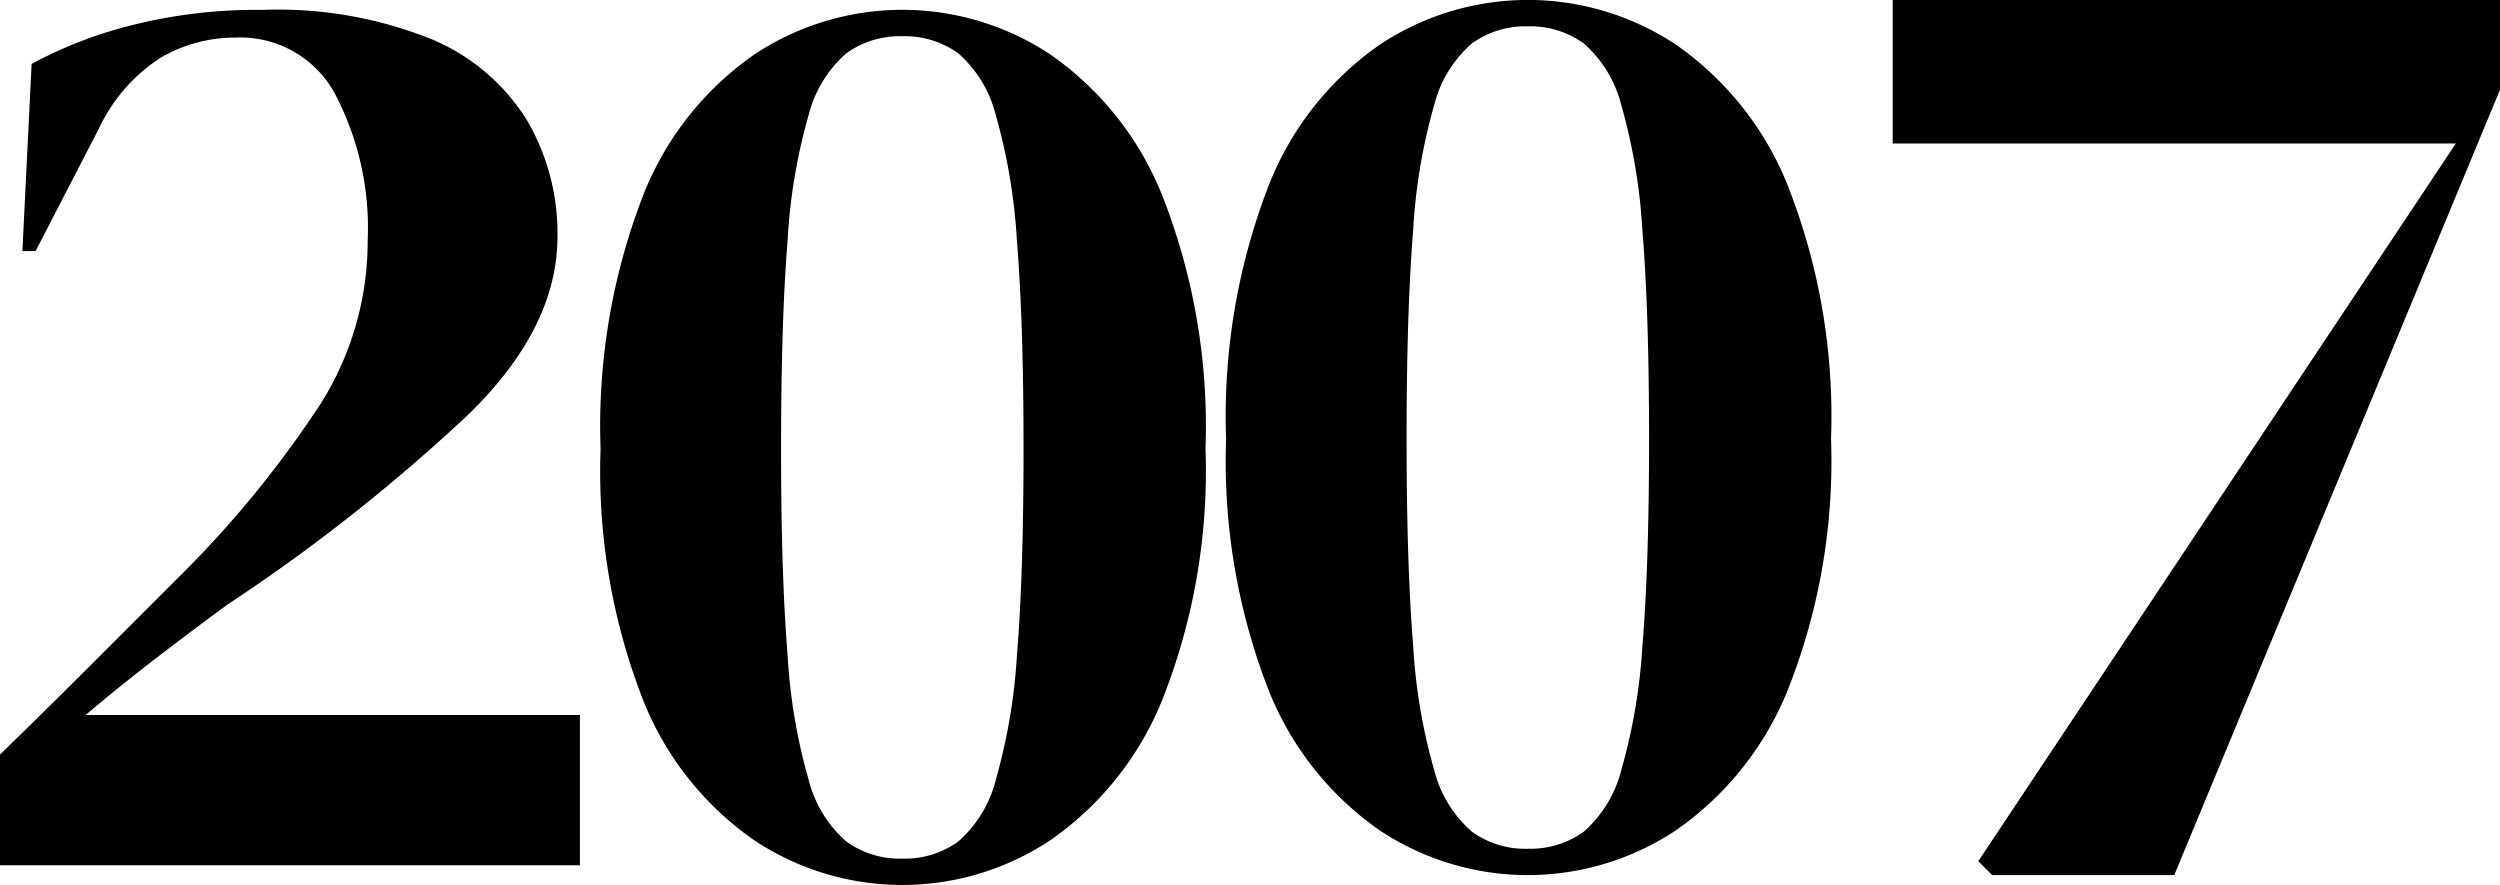 <svg id="_2007" data-name="2007" xmlns="http://www.w3.org/2000/svg" width="99" height="35.046" viewBox="0 0 99 35.046">
  <path id="패스_151291" data-name="패스 151291" d="M14.768-48.418A10.608,10.608,0,0,1,8.9-50.192a12.262,12.262,0,0,1-4.41-5.584,24.943,24.943,0,0,1-1.67-9.916,25.3,25.3,0,0,1,1.67-9.994A12.251,12.251,0,0,1,8.9-81.3a10.608,10.608,0,0,1,5.871-1.774A10.608,10.608,0,0,1,20.639-81.3a12.4,12.4,0,0,1,4.436,5.61,24.951,24.951,0,0,1,1.7,9.994,24.6,24.6,0,0,1-1.7,9.916,12.417,12.417,0,0,1-4.436,5.584A10.608,10.608,0,0,1,14.768-48.418Zm0-1.044a3.615,3.615,0,0,0,2.218-.678,4.82,4.82,0,0,0,1.487-2.453,22.856,22.856,0,0,0,.835-4.932q.261-3.158.261-8.168t-.261-8.22a23.033,23.033,0,0,0-.835-4.984,4.82,4.82,0,0,0-1.487-2.453,3.615,3.615,0,0,0-2.218-.678,3.615,3.615,0,0,0-2.218.678,4.805,4.805,0,0,0-1.487,2.427,22.554,22.554,0,0,0-.835,4.958q-.261,3.21-.261,8.272,0,5.01.261,8.194a22.464,22.464,0,0,0,.835,4.932A4.805,4.805,0,0,0,12.55-50.14,3.615,3.615,0,0,0,14.768-49.461Z" transform="translate(20.963 83.463)"/>
  <path id="패스_153185" data-name="패스 153185" d="M14.768-48.418A10.608,10.608,0,0,1,8.9-50.192a12.262,12.262,0,0,1-4.41-5.584,24.943,24.943,0,0,1-1.67-9.916,25.3,25.3,0,0,1,1.67-9.994A12.251,12.251,0,0,1,8.9-81.3a10.608,10.608,0,0,1,5.871-1.774A10.608,10.608,0,0,1,20.639-81.3a12.4,12.4,0,0,1,4.436,5.61,24.951,24.951,0,0,1,1.7,9.994,24.6,24.6,0,0,1-1.7,9.916,12.417,12.417,0,0,1-4.436,5.584A10.608,10.608,0,0,1,14.768-48.418Zm0-1.044a3.615,3.615,0,0,0,2.218-.678,4.82,4.82,0,0,0,1.487-2.453,22.856,22.856,0,0,0,.835-4.932q.261-3.158.261-8.168t-.261-8.22a23.033,23.033,0,0,0-.835-4.984,4.82,4.82,0,0,0-1.487-2.453,3.615,3.615,0,0,0-2.218-.678,3.615,3.615,0,0,0-2.218.678,4.805,4.805,0,0,0-1.487,2.427,22.554,22.554,0,0,0-.835,4.958q-.261,3.21-.261,8.272,0,5.01.261,8.194a22.464,22.464,0,0,0,.835,4.932A4.805,4.805,0,0,0,12.55-50.14,3.615,3.615,0,0,0,14.768-49.461Z" transform="translate(45.734 83.072)"/>
  <path id="패스_151292" data-name="패스 151292" d="M7.543-73.521l.365-7.411A16.789,16.789,0,0,1,11.8-82.446a20.17,20.17,0,0,1,5.245-.626A16.29,16.29,0,0,1,23.774-81.9a8.124,8.124,0,0,1,3.758,3.21,8.87,8.87,0,0,1,1.2,4.593q0,3.6-3.5,7.02a71.17,71.17,0,0,1-9.551,7.542q-1.148.835-2.714,2.035T10.048-55.15H29.62v5.95H6.656v-4.384q1.879-1.827,3.679-3.627l3.418-3.418a41.9,41.9,0,0,0,5.61-6.863,12.054,12.054,0,0,0,1.853-6.446,11.4,11.4,0,0,0-1.3-5.819A4.255,4.255,0,0,0,16-81.976a5.84,5.84,0,0,0-3,.809,6.744,6.744,0,0,0-2.427,2.792L8.065-73.521Z" transform="translate(-6.656 83.464)"/>
  <path id="패스_153187" data-name="패스 153187" d="M-55.2-46.5l-.547-.547,18.912-28.423h-22.3v-5.685h24.05V-77.6l-12.9,31.1Z" transform="translate(134.086 81.152)"/>
</svg>

